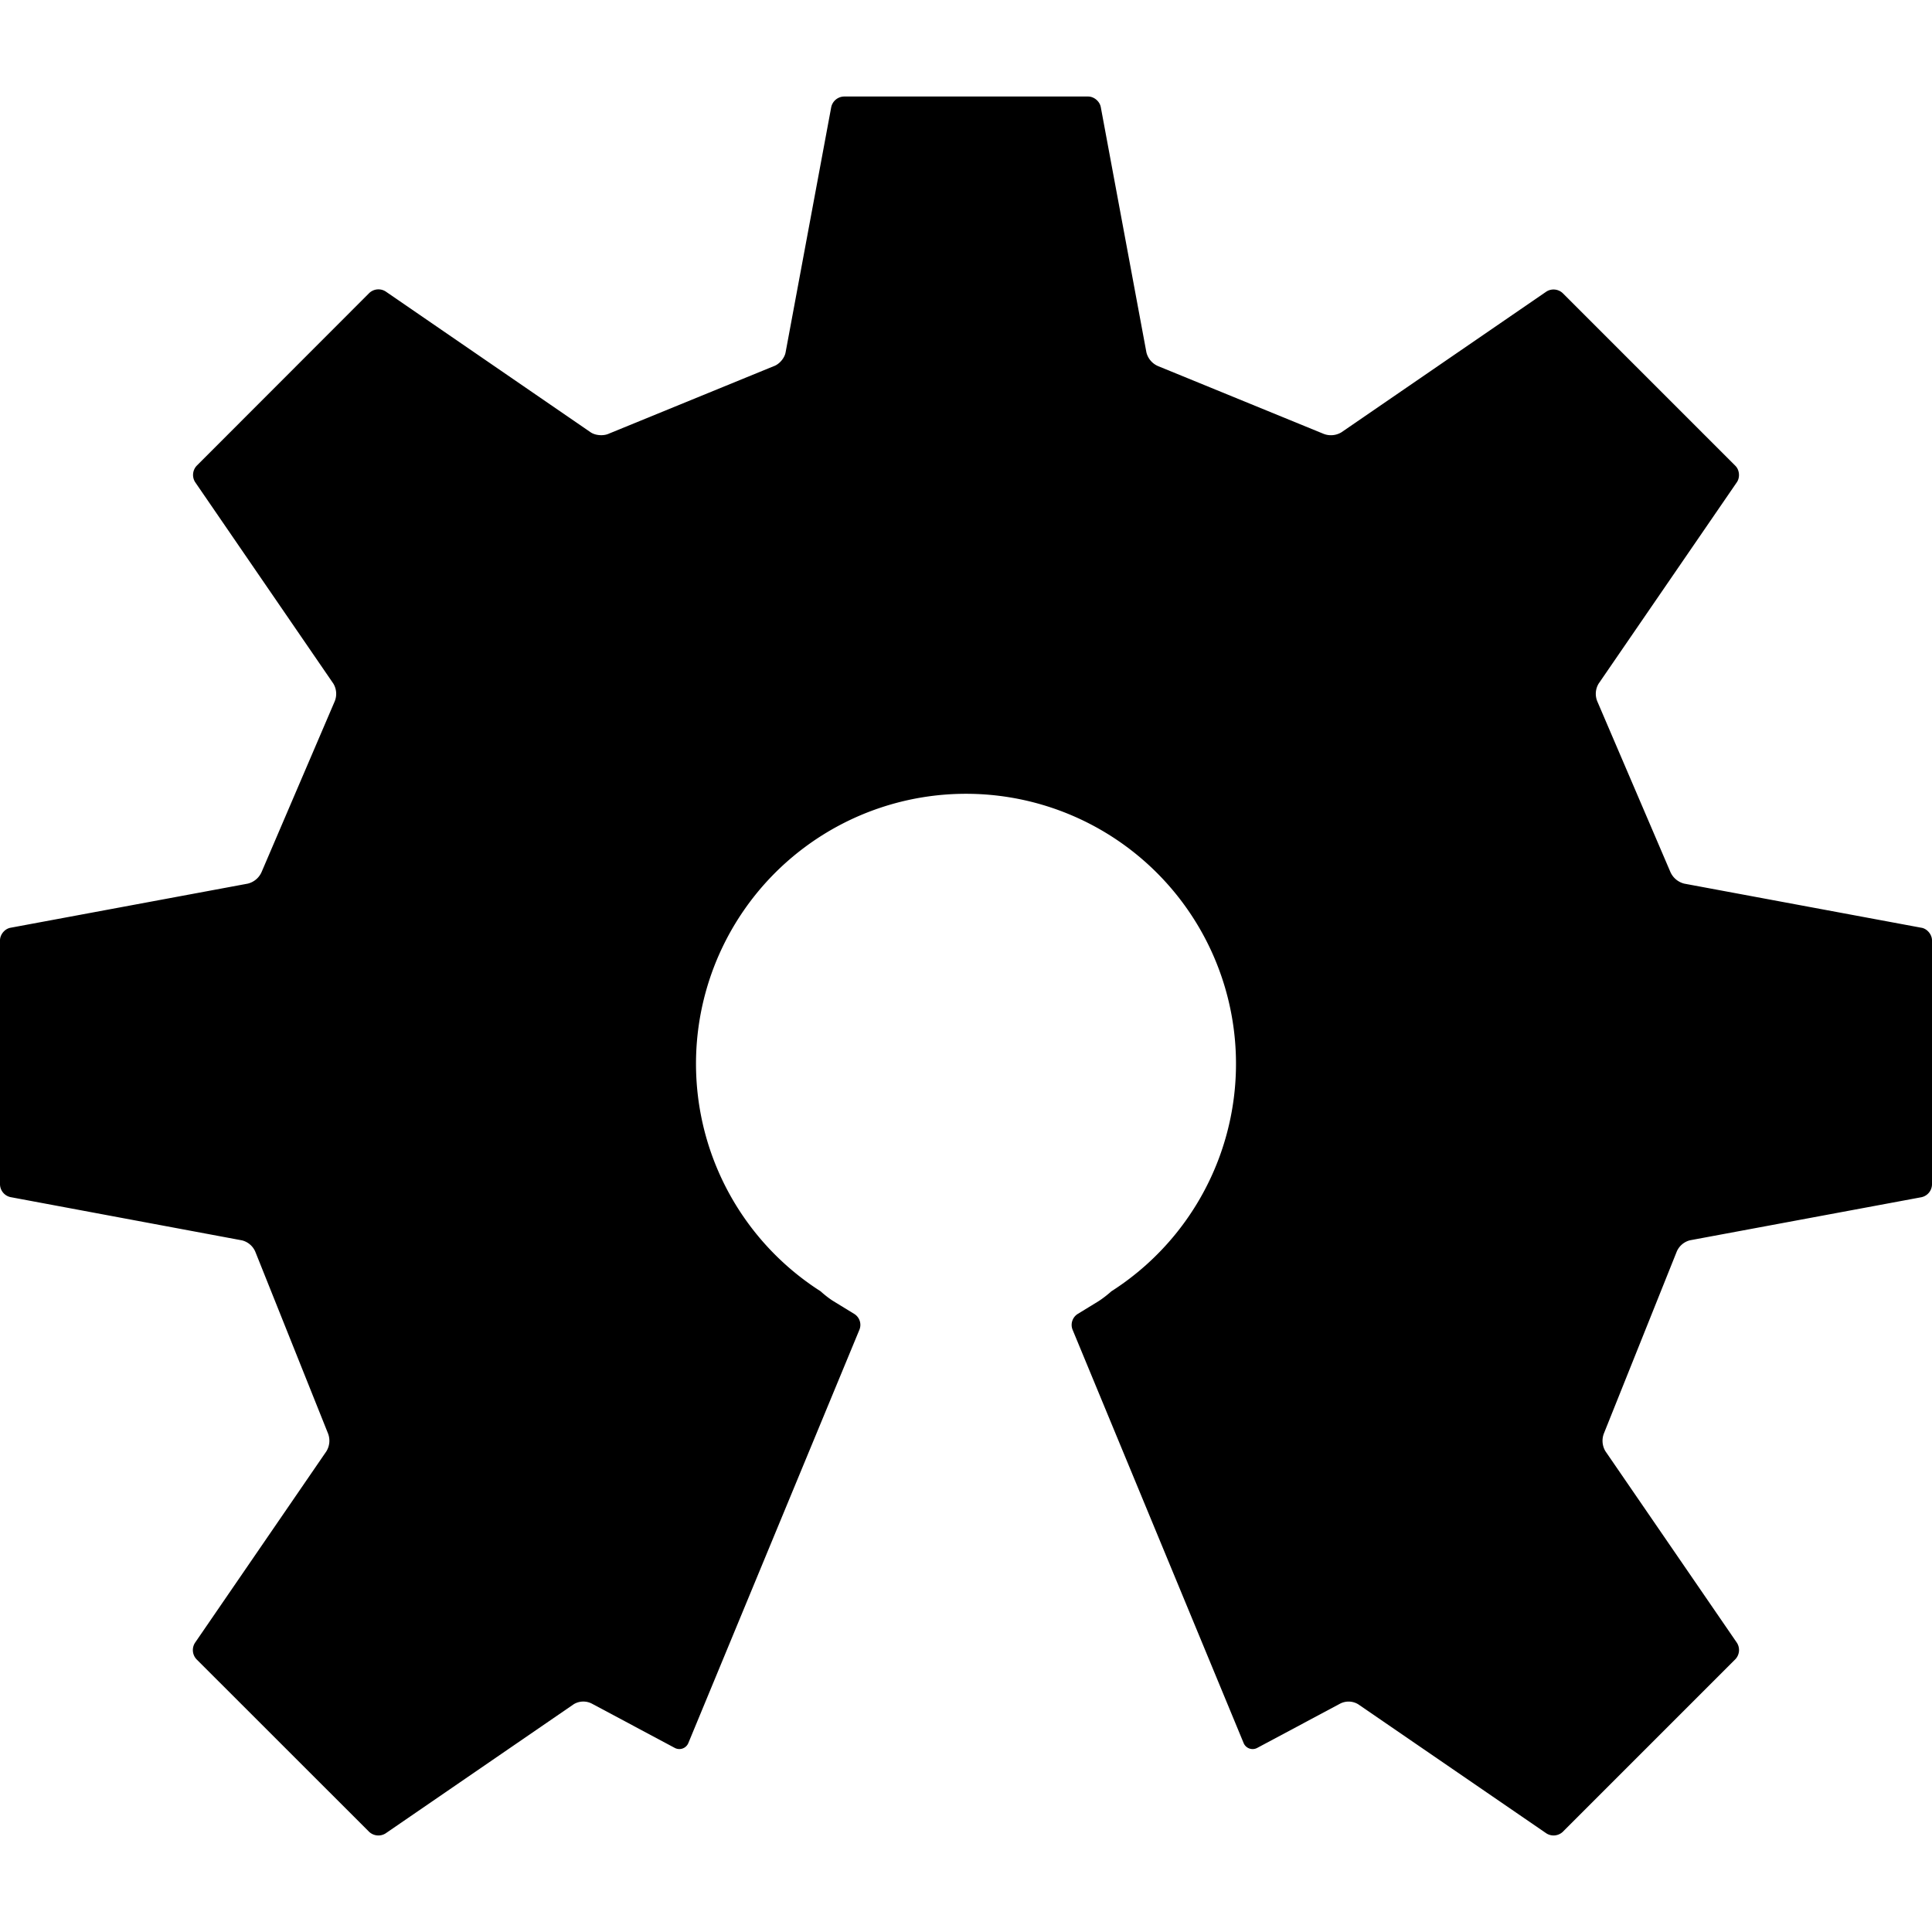<?xml version="1.0" encoding="UTF-8"?>
<svg xmlns="http://www.w3.org/2000/svg" role="img" viewBox="0 0 24 24">
  <title>Open Source Hardware</title>
  <path d="M23.87 11.525c.071.013.13.084.13.157v3.033a.166.166 0 0 1-.13.157l-2.875.535a.243.243 0 0 0-.17.151l-.898 2.242a.252.252 0 0 0 .017.229l1.633 2.379a.167.167 0 0 1-.02.204l-2.144 2.144a.167.167 0 0 1-.203.019l-2.338-1.604a.23.23 0 0 0-.224-.008l-1.03.55a.121.121 0 0 1-.17-.062l-2.125-5.135a.161.161 0 0 1 .062-.192l.258-.158c.048-.03.113-.08.163-.125a3.354 3.354 0 1 0-3.612 0c.05.046.115.096.163.125l.258.158a.16.16 0 0 1 .062.192L8.552 21.65a.121.121 0 0 1-.17.063l-1.03-.55a.23.23 0 0 0-.224.007L4.79 22.775a.168.168 0 0 1-.204-.019l-2.145-2.144a.167.167 0 0 1-.019-.204l1.633-2.38a.251.251 0 0 0 .017-.228l-.897-2.242a.244.244 0 0 0-.17-.15L.13 14.871a.166.166 0 0 1-.13-.157v-3.032c0-.073.059-.144.13-.157l2.947-.548a.253.253 0 0 0 .175-.15l.903-2.108a.246.246 0 0 0-.014-.227L2.424 5.989a.167.167 0 0 1 .019-.203L4.587 3.64a.166.166 0 0 1 .204-.019L7.337 5.37c.06.041.163.048.229.016l2.043-.836c.07-.023.137-.1.15-.173l.567-3.047a.167.167 0 0 1 .157-.131h3.034c.073 0 .143.059.157.13l.567 3.048a.25.25 0 0 0 .15.173l2.043.836a.252.252 0 0 0 .23-.016l2.546-1.748a.166.166 0 0 1 .203.02l2.144 2.144c.052.051.06.143.02.203l-1.718 2.503a.245.245 0 0 0-.014.227l.903 2.108a.256.256 0 0 0 .175.15l2.946.548"></path>
</svg>
